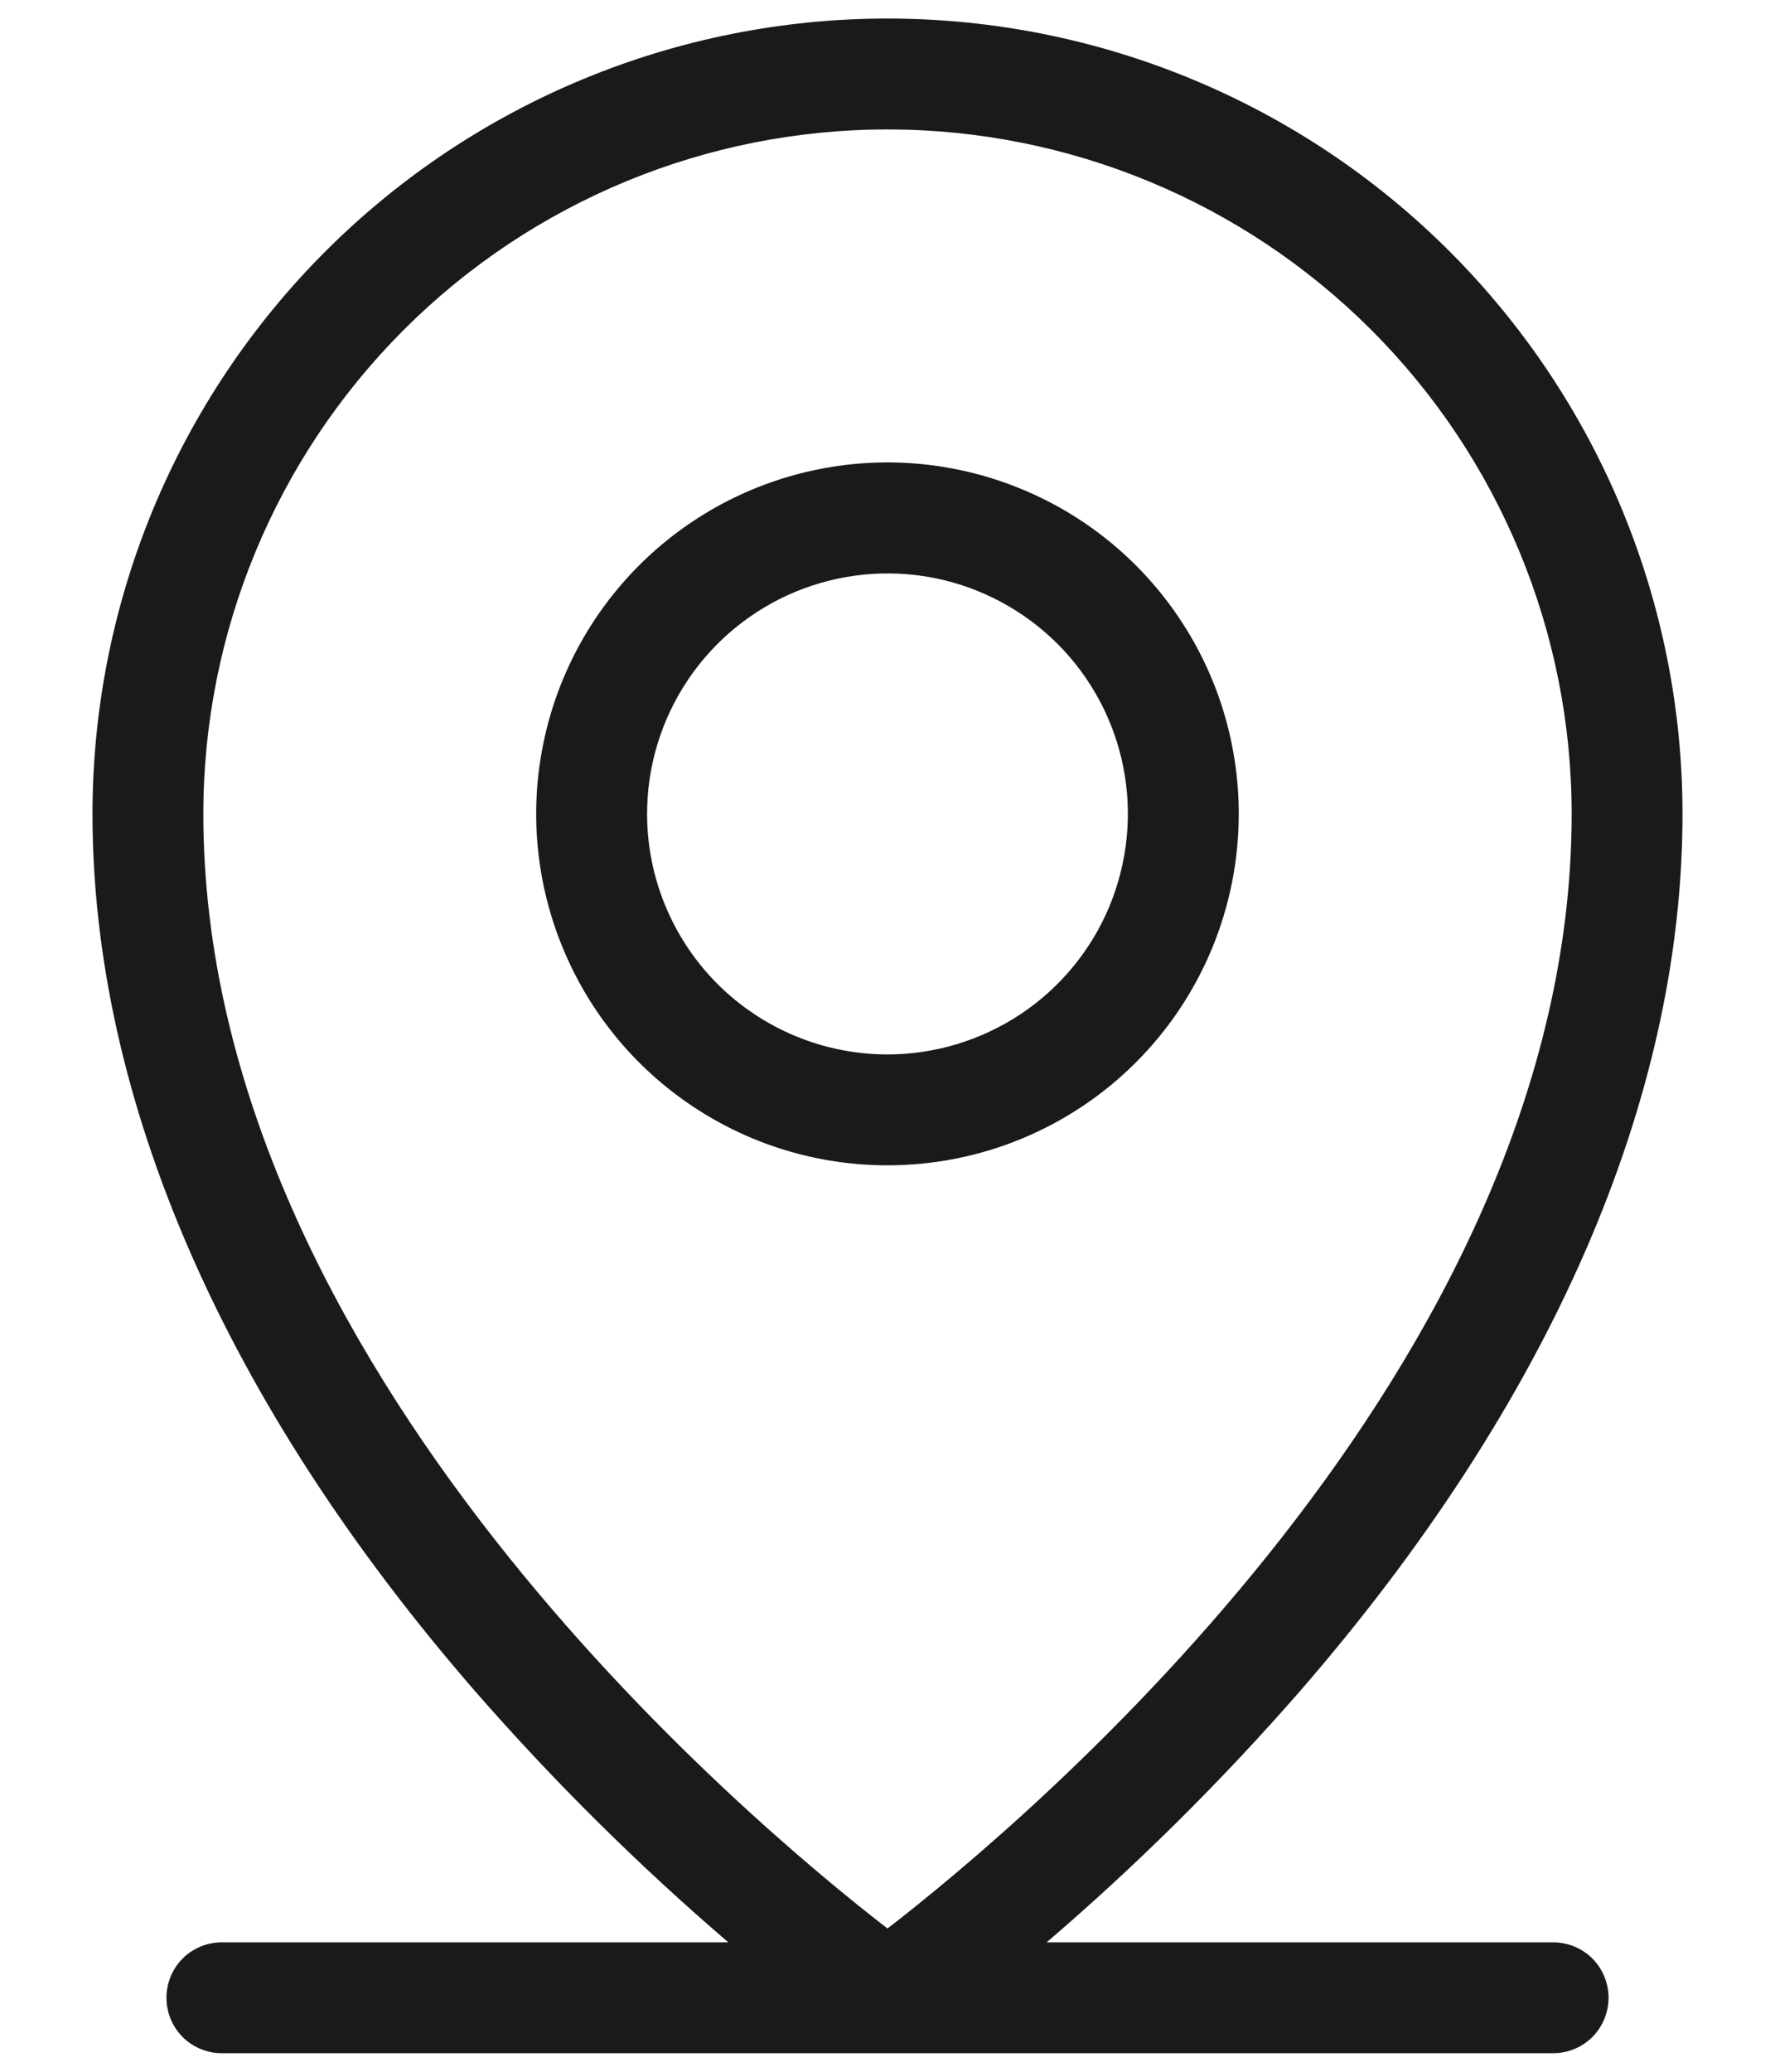 <?xml version="1.0" encoding="UTF-8"?> <svg xmlns="http://www.w3.org/2000/svg" width="18" height="21" viewBox="0 0 18 21" fill="none"><path id="Vector" d="M15.75 19.688H10.614C11.528 18.905 12.383 18.057 13.175 17.151C15.718 14.226 17.062 11.151 17.062 8.25C17.062 6.112 16.213 4.061 14.701 2.549C13.189 1.037 11.138 0.188 9 0.188C6.862 0.188 4.811 1.037 3.299 2.549C1.787 4.061 0.938 6.112 0.938 8.25C0.938 11.148 2.282 14.226 4.825 17.151C5.617 18.057 6.472 18.905 7.386 19.688H2.25C2.101 19.688 1.958 19.747 1.852 19.852C1.747 19.958 1.688 20.101 1.688 20.25C1.688 20.399 1.747 20.542 1.852 20.648C1.958 20.753 2.101 20.812 2.25 20.812H15.75C15.899 20.812 16.042 20.753 16.148 20.648C16.253 20.542 16.312 20.399 16.312 20.25C16.312 20.101 16.253 19.958 16.148 19.852C16.042 19.747 15.899 19.688 15.75 19.688ZM2.062 8.25C2.062 6.41 2.793 4.645 4.094 3.344C5.395 2.043 7.16 1.312 9 1.312C10.84 1.312 12.604 2.043 13.906 3.344C15.207 4.645 15.938 6.41 15.938 8.25C15.938 13.839 10.406 18.462 9 19.548C7.594 18.462 2.062 13.839 2.062 8.25ZM12.562 8.25C12.562 7.545 12.354 6.857 11.962 6.271C11.571 5.685 11.014 5.228 10.363 4.959C9.712 4.689 8.996 4.618 8.305 4.756C7.614 4.893 6.979 5.233 6.481 5.731C5.983 6.229 5.643 6.864 5.506 7.555C5.368 8.246 5.439 8.962 5.709 9.613C5.978 10.264 6.435 10.821 7.021 11.212C7.607 11.604 8.295 11.812 9 11.812C9.945 11.812 10.851 11.437 11.519 10.769C12.187 10.101 12.562 9.195 12.562 8.25ZM6.562 8.25C6.562 7.768 6.705 7.297 6.973 6.896C7.241 6.495 7.622 6.183 8.067 5.998C8.513 5.814 9.003 5.765 9.476 5.859C9.948 5.953 10.383 6.186 10.724 6.526C11.065 6.867 11.297 7.302 11.391 7.774C11.485 8.247 11.436 8.737 11.252 9.183C11.068 9.628 10.755 10.009 10.354 10.277C9.953 10.544 9.482 10.688 9 10.688C8.354 10.688 7.734 10.431 7.276 9.974C6.819 9.516 6.562 8.896 6.562 8.25Z" fill="#1A1A1A"></path></svg> 